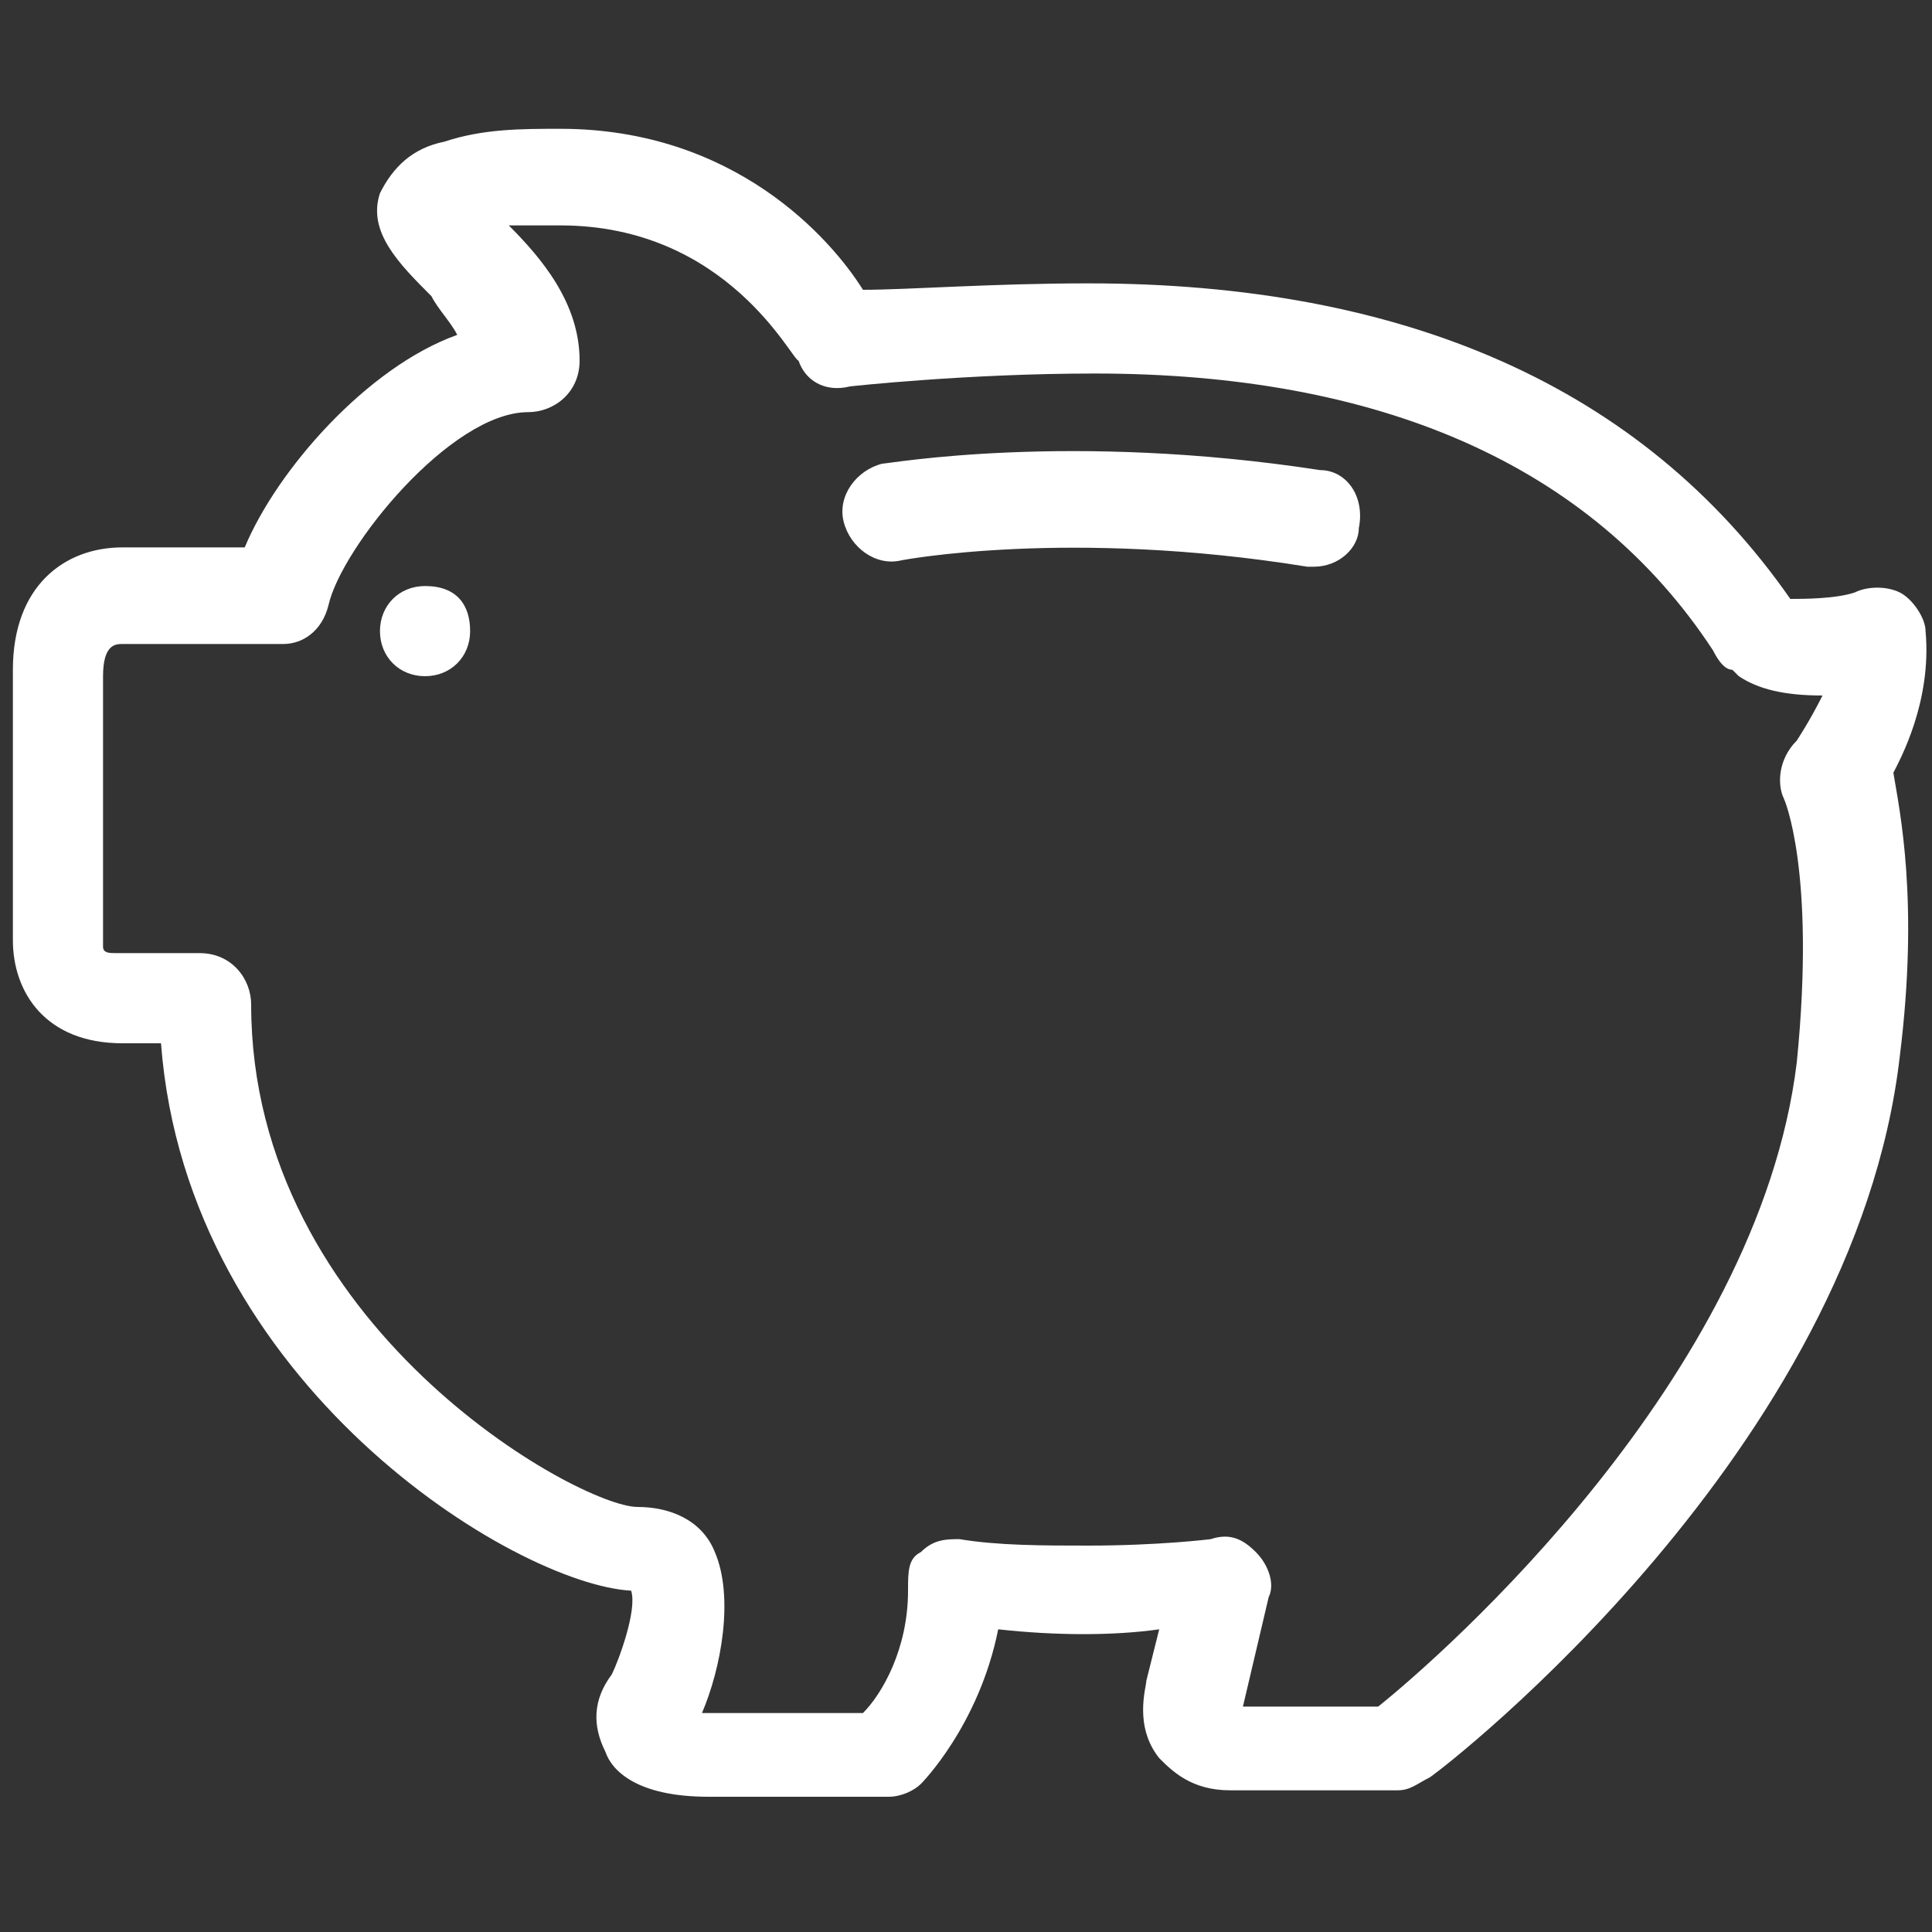 <svg width="30" height="30" xmlns="http://www.w3.org/2000/svg">

 <rect width="100%" height="100%" fill="#333333" stroke="none"/>

 <g>
  <title>background</title>
  <rect fill="none" id="canvas_background" height="402" width="582" y="-1" x="-1"/>
 </g>
 <g>
  <title>Layer 1</title>
  <path id="svg_1" fill="#ffffff" d="m6.6,9.1c-0.4,0 -0.7,0.3 -0.7,0.7s0.3,0.7 0.7,0.7s0.7,-0.3 0.7,-0.7s-0.2,-0.7 -0.7,-0.7zm23.3,0.7c0,-0.2 -0.2,-0.5 -0.4,-0.6c-0.2,-0.1 -0.5,-0.1 -0.7,0c-0.3,0.1 -0.8,0.1 -1,0.1c0,0 0,0 0,0c-2.3,-3.3 -6,-4.9 -10.9,-4.9c-1.5,0 -2.8,0.1 -3.5,0.1c-0.5,-0.8 -2,-2.5 -4.7,-2.5c-0.6,0 -1.2,0 -1.8,0.2c-0.5,0.1 -0.8,0.4 -1,0.8c-0.2,0.6 0.3,1.1 0.8,1.6c0.1,0.2 0.3,0.4 0.4,0.6c-1.4,0.5 -2.8,2.1 -3.3,3.3l-1.8,0c0,0 -0.1,0 -0.1,0c-0.9,0 -1.7,0.6 -1.7,1.9l0,4.2c0,0.8 0.5,1.6 1.7,1.6l0.6,0c0.4,5.3 5.5,8.4 7.3,8.5c0.1,0.3 -0.2,1.1 -0.3,1.3c-0.3,0.4 -0.3,0.8 -0.1,1.2c0.1,0.3 0.5,0.7 1.6,0.7l2.8,0c0.2,0 0.4,-0.1 0.5,-0.2c0,0 0.9,-0.9 1.2,-2.4c0.9,0.1 1.8,0.1 2.5,0l-0.2,0.8c0,0.1 -0.2,0.7 0.2,1.2c0.2,0.2 0.5,0.5 1.1,0.5l2.6,0c0.2,0 0.3,-0.1 0.5,-0.2c0.3,-0.2 6.6,-5.1 7.3,-11.2c0.3,-2.4 0,-3.8 -0.1,-4.4c0.1,-0.2 0.6,-1.1 0.5,-2.2zm-2.2,2.6c0,0 0.5,1.1 0.2,4.1c-0.6,4.9 -5.5,9.2 -6.5,10l-2.1,0l0.4,-1.7c0.1,-0.2 0,-0.5 -0.2,-0.7c-0.2,-0.2 -0.4,-0.3 -0.7,-0.2c0,0 -0.8,0.1 -1.9,0.1c-0.7,0 -1.4,0 -2,-0.1c-0.2,0 -0.4,0 -0.6,0.2c-0.2,0.1 -0.2,0.3 -0.2,0.6c0,0.9 -0.4,1.6 -0.7,1.9l-2.5,0c0.3,-0.7 0.5,-1.8 0.2,-2.5c-0.2,-0.5 -0.7,-0.7 -1.2,-0.7c-0.9,0 -6,-2.8 -6,-7.8c0,-0.4 -0.3,-0.8 -0.8,-0.8l-1.3,0c-0.1,0 -0.2,0 -0.2,-0.1l0,-4.2c0,-0.5 0.2,-0.5 0.3,-0.5c0,0 0.1,0 0.1,0l2.4,0c0.3,0 0.6,-0.2 0.7,-0.6c0.2,-0.9 1.9,-3 3.1,-3c0.4,0 0.8,-0.3 0.8,-0.8c0,-0.9 -0.6,-1.6 -1.1,-2.1c0,0 0,0 0,0c0.1,0 0.5,0 0.8,0c2.6,0 3.6,2.1 3.7,2.1c0.1,0.3 0.4,0.5 0.8,0.4c0,0 1.8,-0.2 3.8,-0.2c4.4,0 7.7,1.4 9.6,4.3c0.1,0.2 0.2,0.3 0.3,0.3c0,0 0.1,0.1 0.1,0.1c0.3,0.2 0.7,0.3 1.3,0.3c-0.2,0.4 -0.4,0.7 -0.4,0.7c-0.3,0.3 -0.3,0.7 -0.2,0.9zm-7.2,-5.1c-3.9,-0.6 -6.7,-0.1 -6.8,-0.1c-0.4,0.1 -0.7,0.5 -0.6,0.9c0.1,0.4 0.5,0.7 0.9,0.6c0,0 2.6,-0.5 6.3,0.1c0,0 0.1,0 0.1,0c0.4,0 0.7,-0.3 0.7,-0.6c0.1,-0.5 -0.2,-0.9 -0.6,-0.9z"/>
 </g>
</svg>